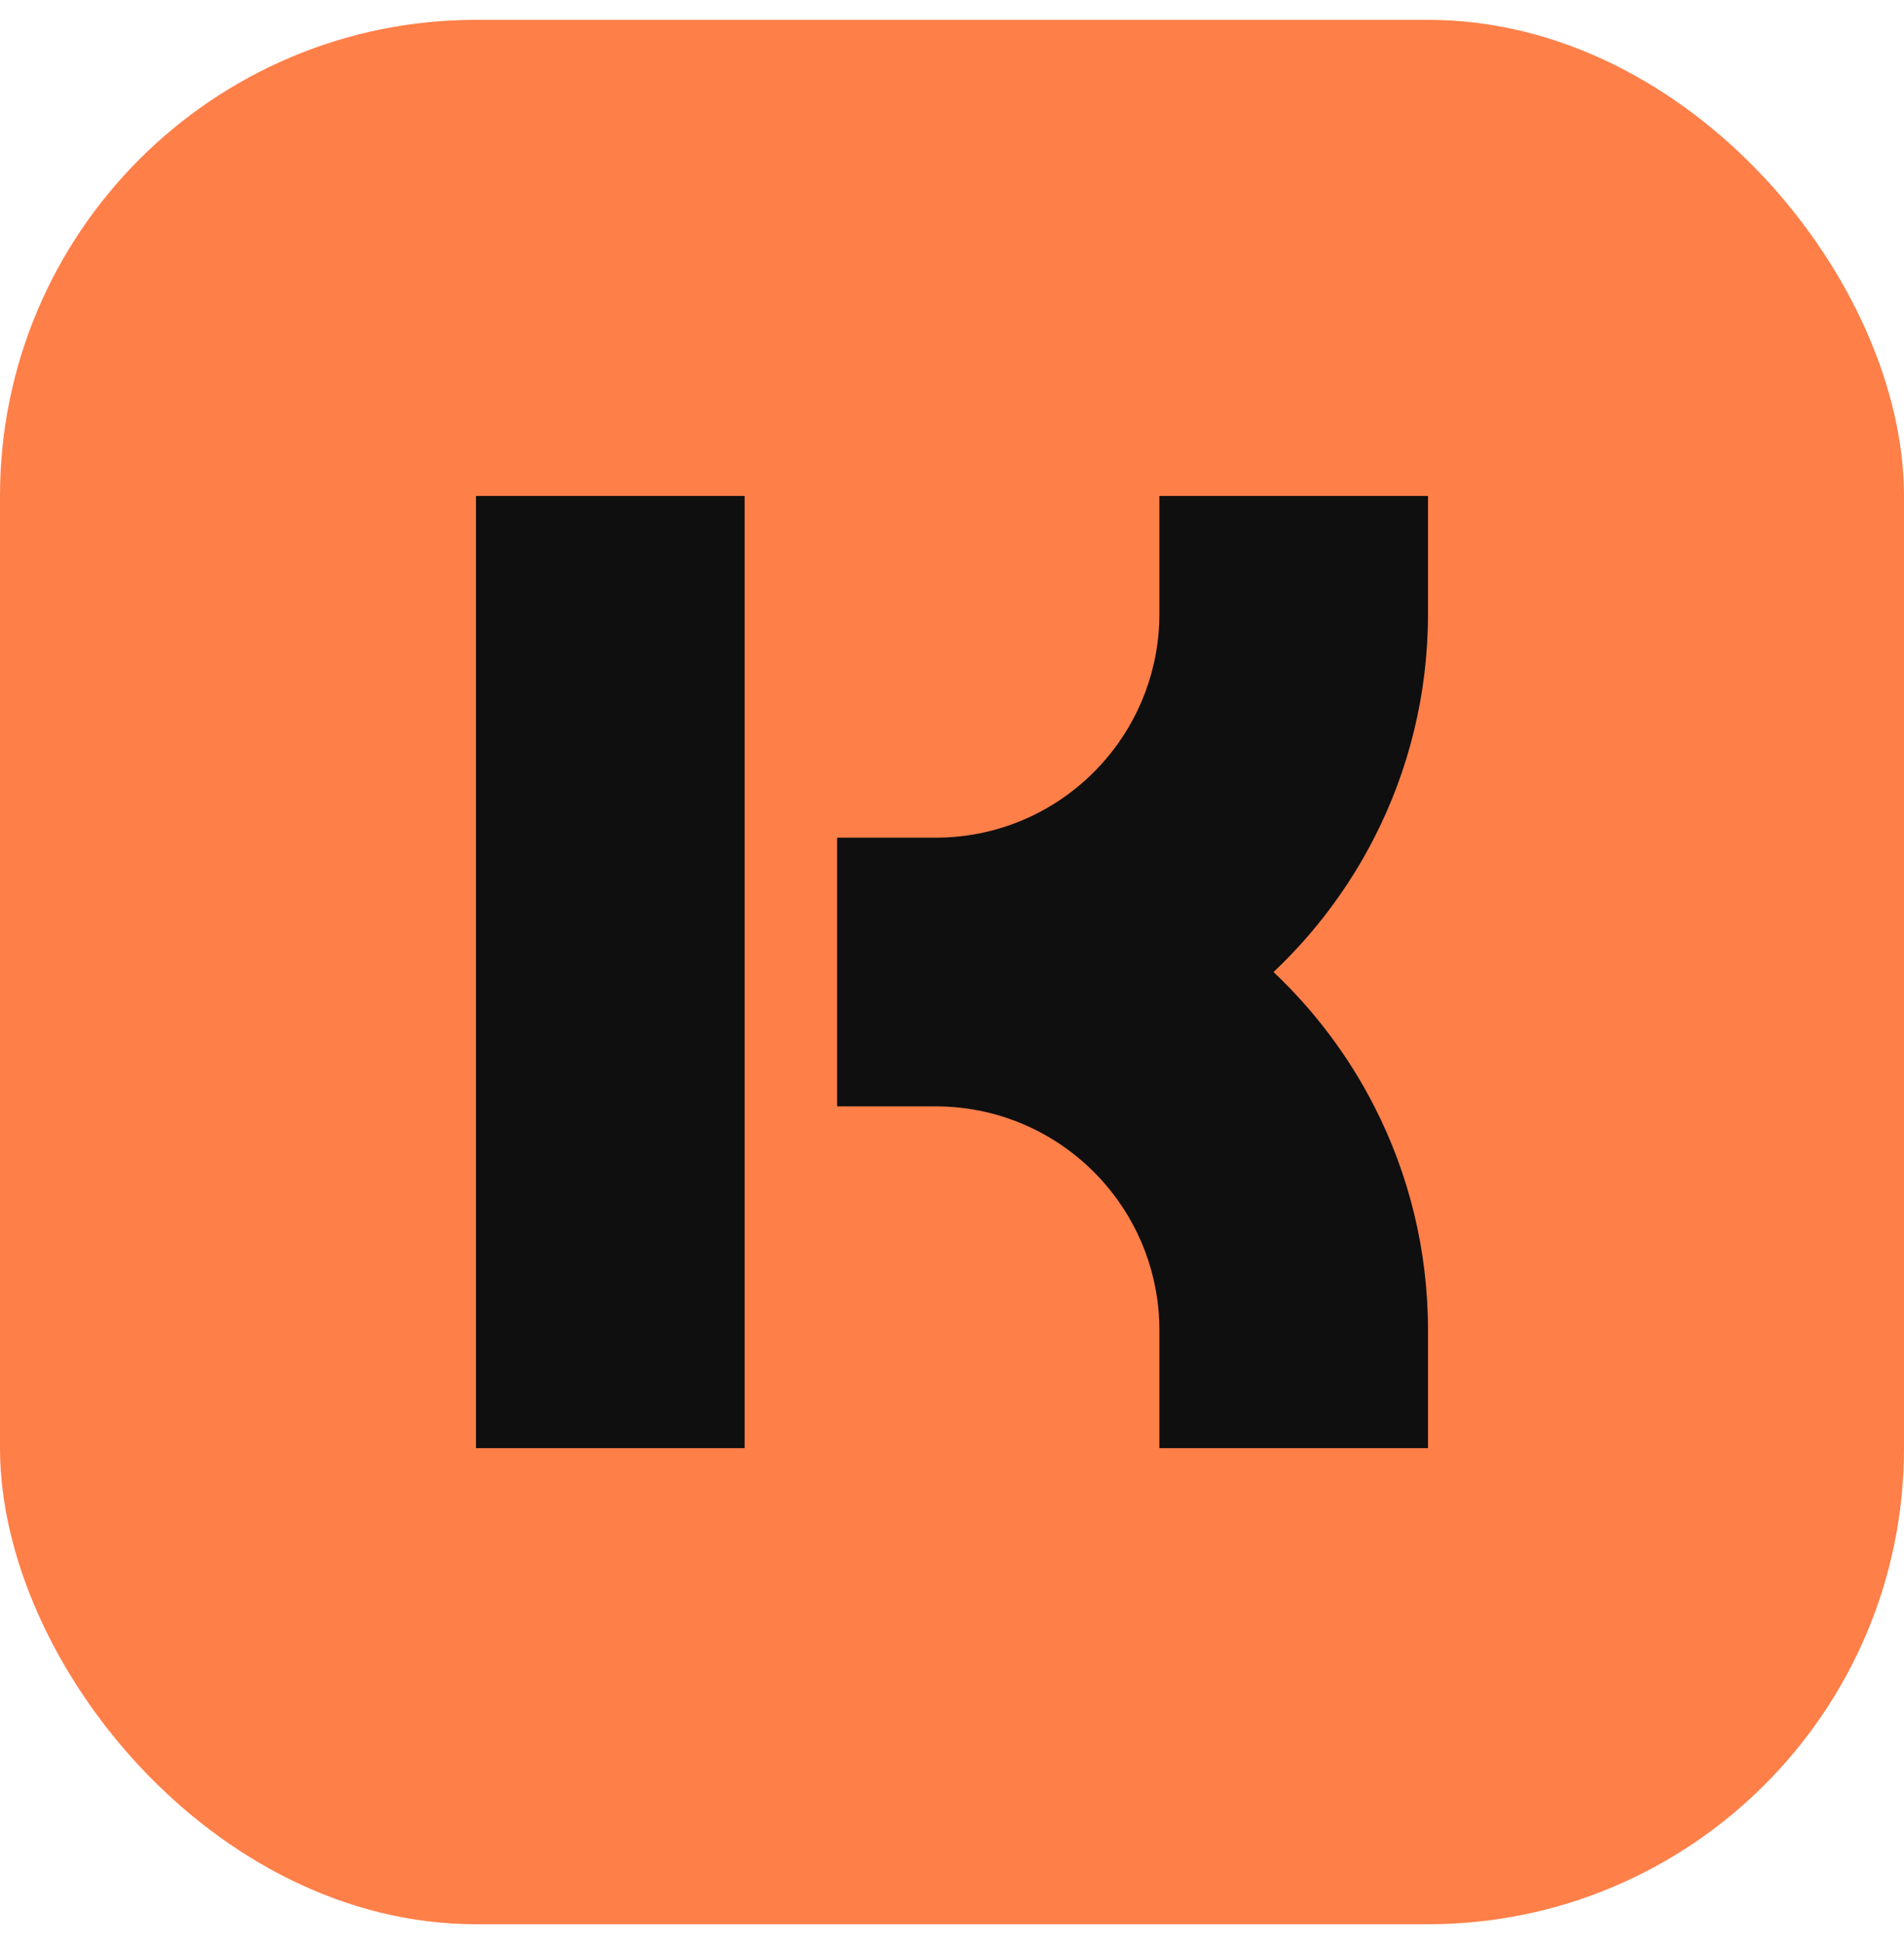 <svg xmlns="http://www.w3.org/2000/svg" width="48" height="49" viewBox="0 0 48 49" fill="none"><rect y="0.5" width="48" height="48" rx="12" fill="#FF7F49"></rect><path fill-rule="evenodd" clip-rule="evenodd" d="M12 12.5H18.772V36.5H12V12.5ZM34.646 27.886C33.997 26.615 33.134 25.471 32.106 24.5C33.134 23.529 33.996 22.385 34.646 21.114C35.512 19.421 36 17.503 36 15.471V12.5H29.228V15.471C29.228 16.871 28.719 18.152 27.875 19.138C26.84 20.348 25.302 21.114 23.585 21.114H21.104V27.886H23.585C25.302 27.886 26.84 28.653 27.875 29.862C28.719 30.849 29.228 32.129 29.228 33.529V36.5H36V33.529C36 31.497 35.512 29.579 34.646 27.886Z" fill="#0F0F0F"></path></svg>
